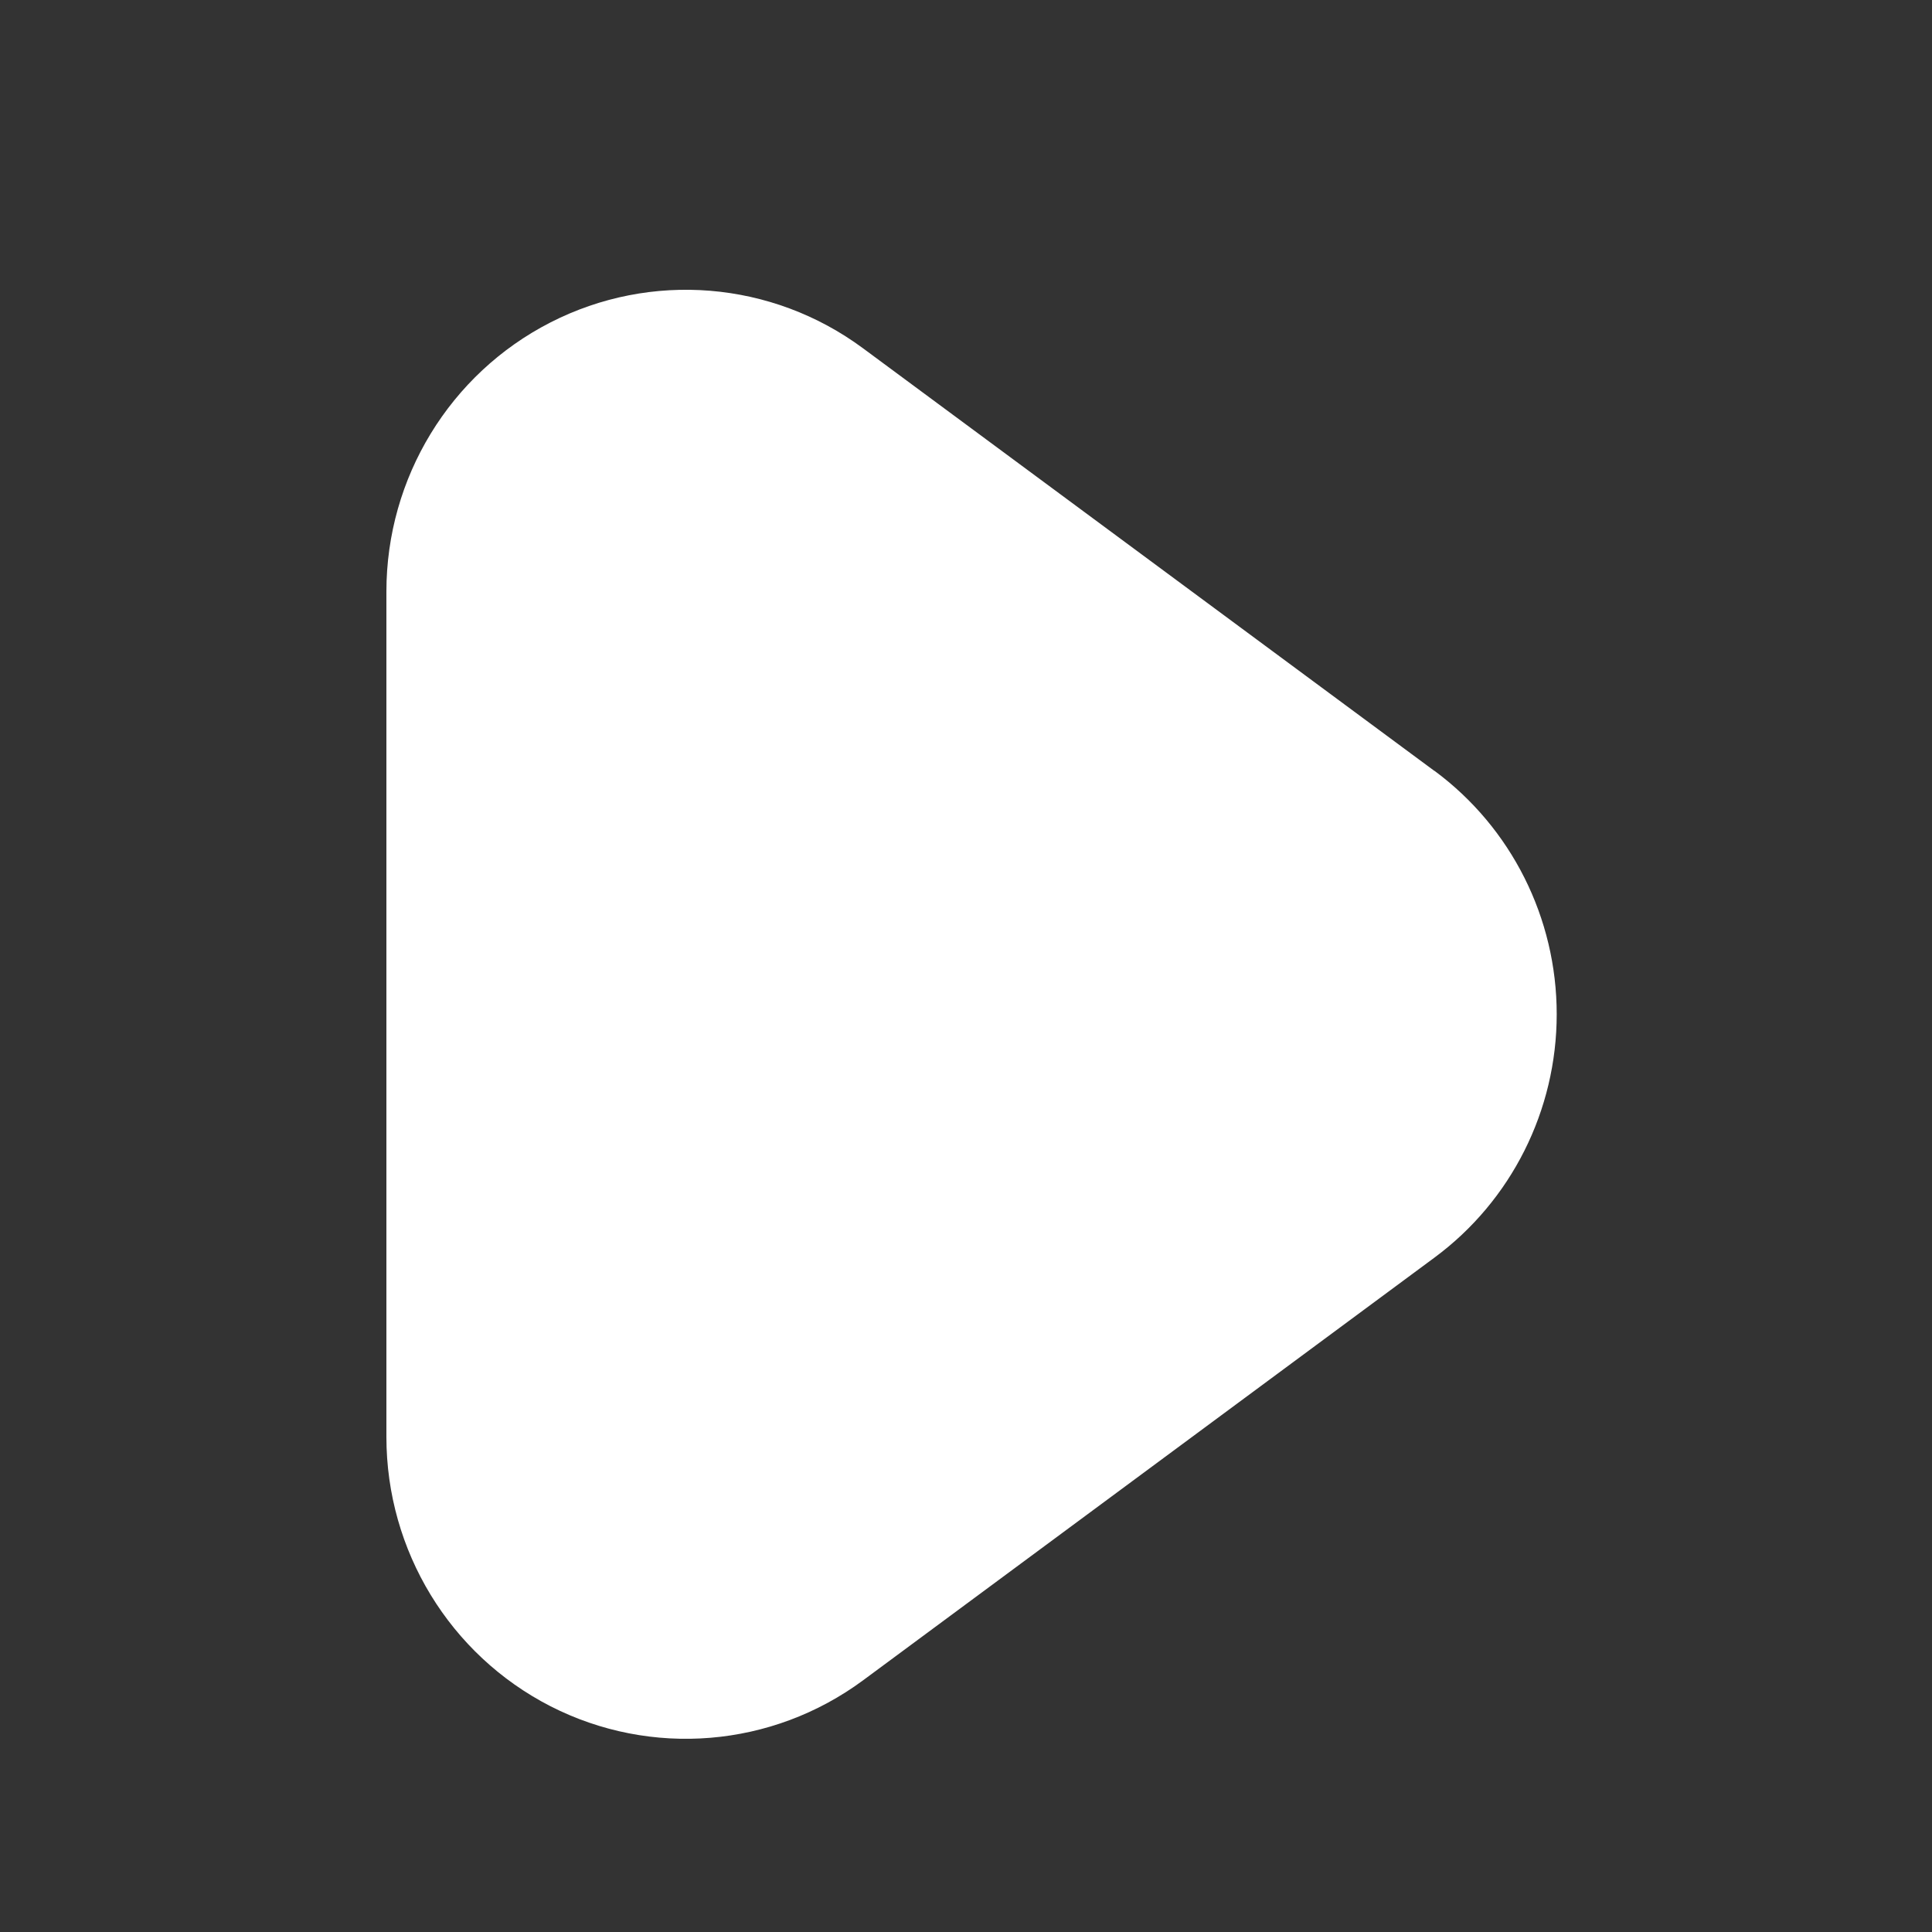<svg width="22" height="22" viewBox="0 0 20 20" fill="none" xmlns="http://www.w3.org/2000/svg">
<rect x="0" y="0" width="20" height="20" fill="#333333" stroke="none"/>
<path d="M14.847 7.979L8.932 3.604C7.99 2.908 6.74 2.805 5.698 3.338C4.657 3.87 4 4.947 4 6.124V14.875C4 16.053 4.657 17.13 5.699 17.663C6.741 18.195 7.992 18.091 8.934 17.395L14.849 13.019C15.645 12.431 16.115 11.495 16.115 10.499C16.115 9.503 15.645 8.567 14.849 7.979L14.847 7.979Z" fill="white"/>
</svg>
